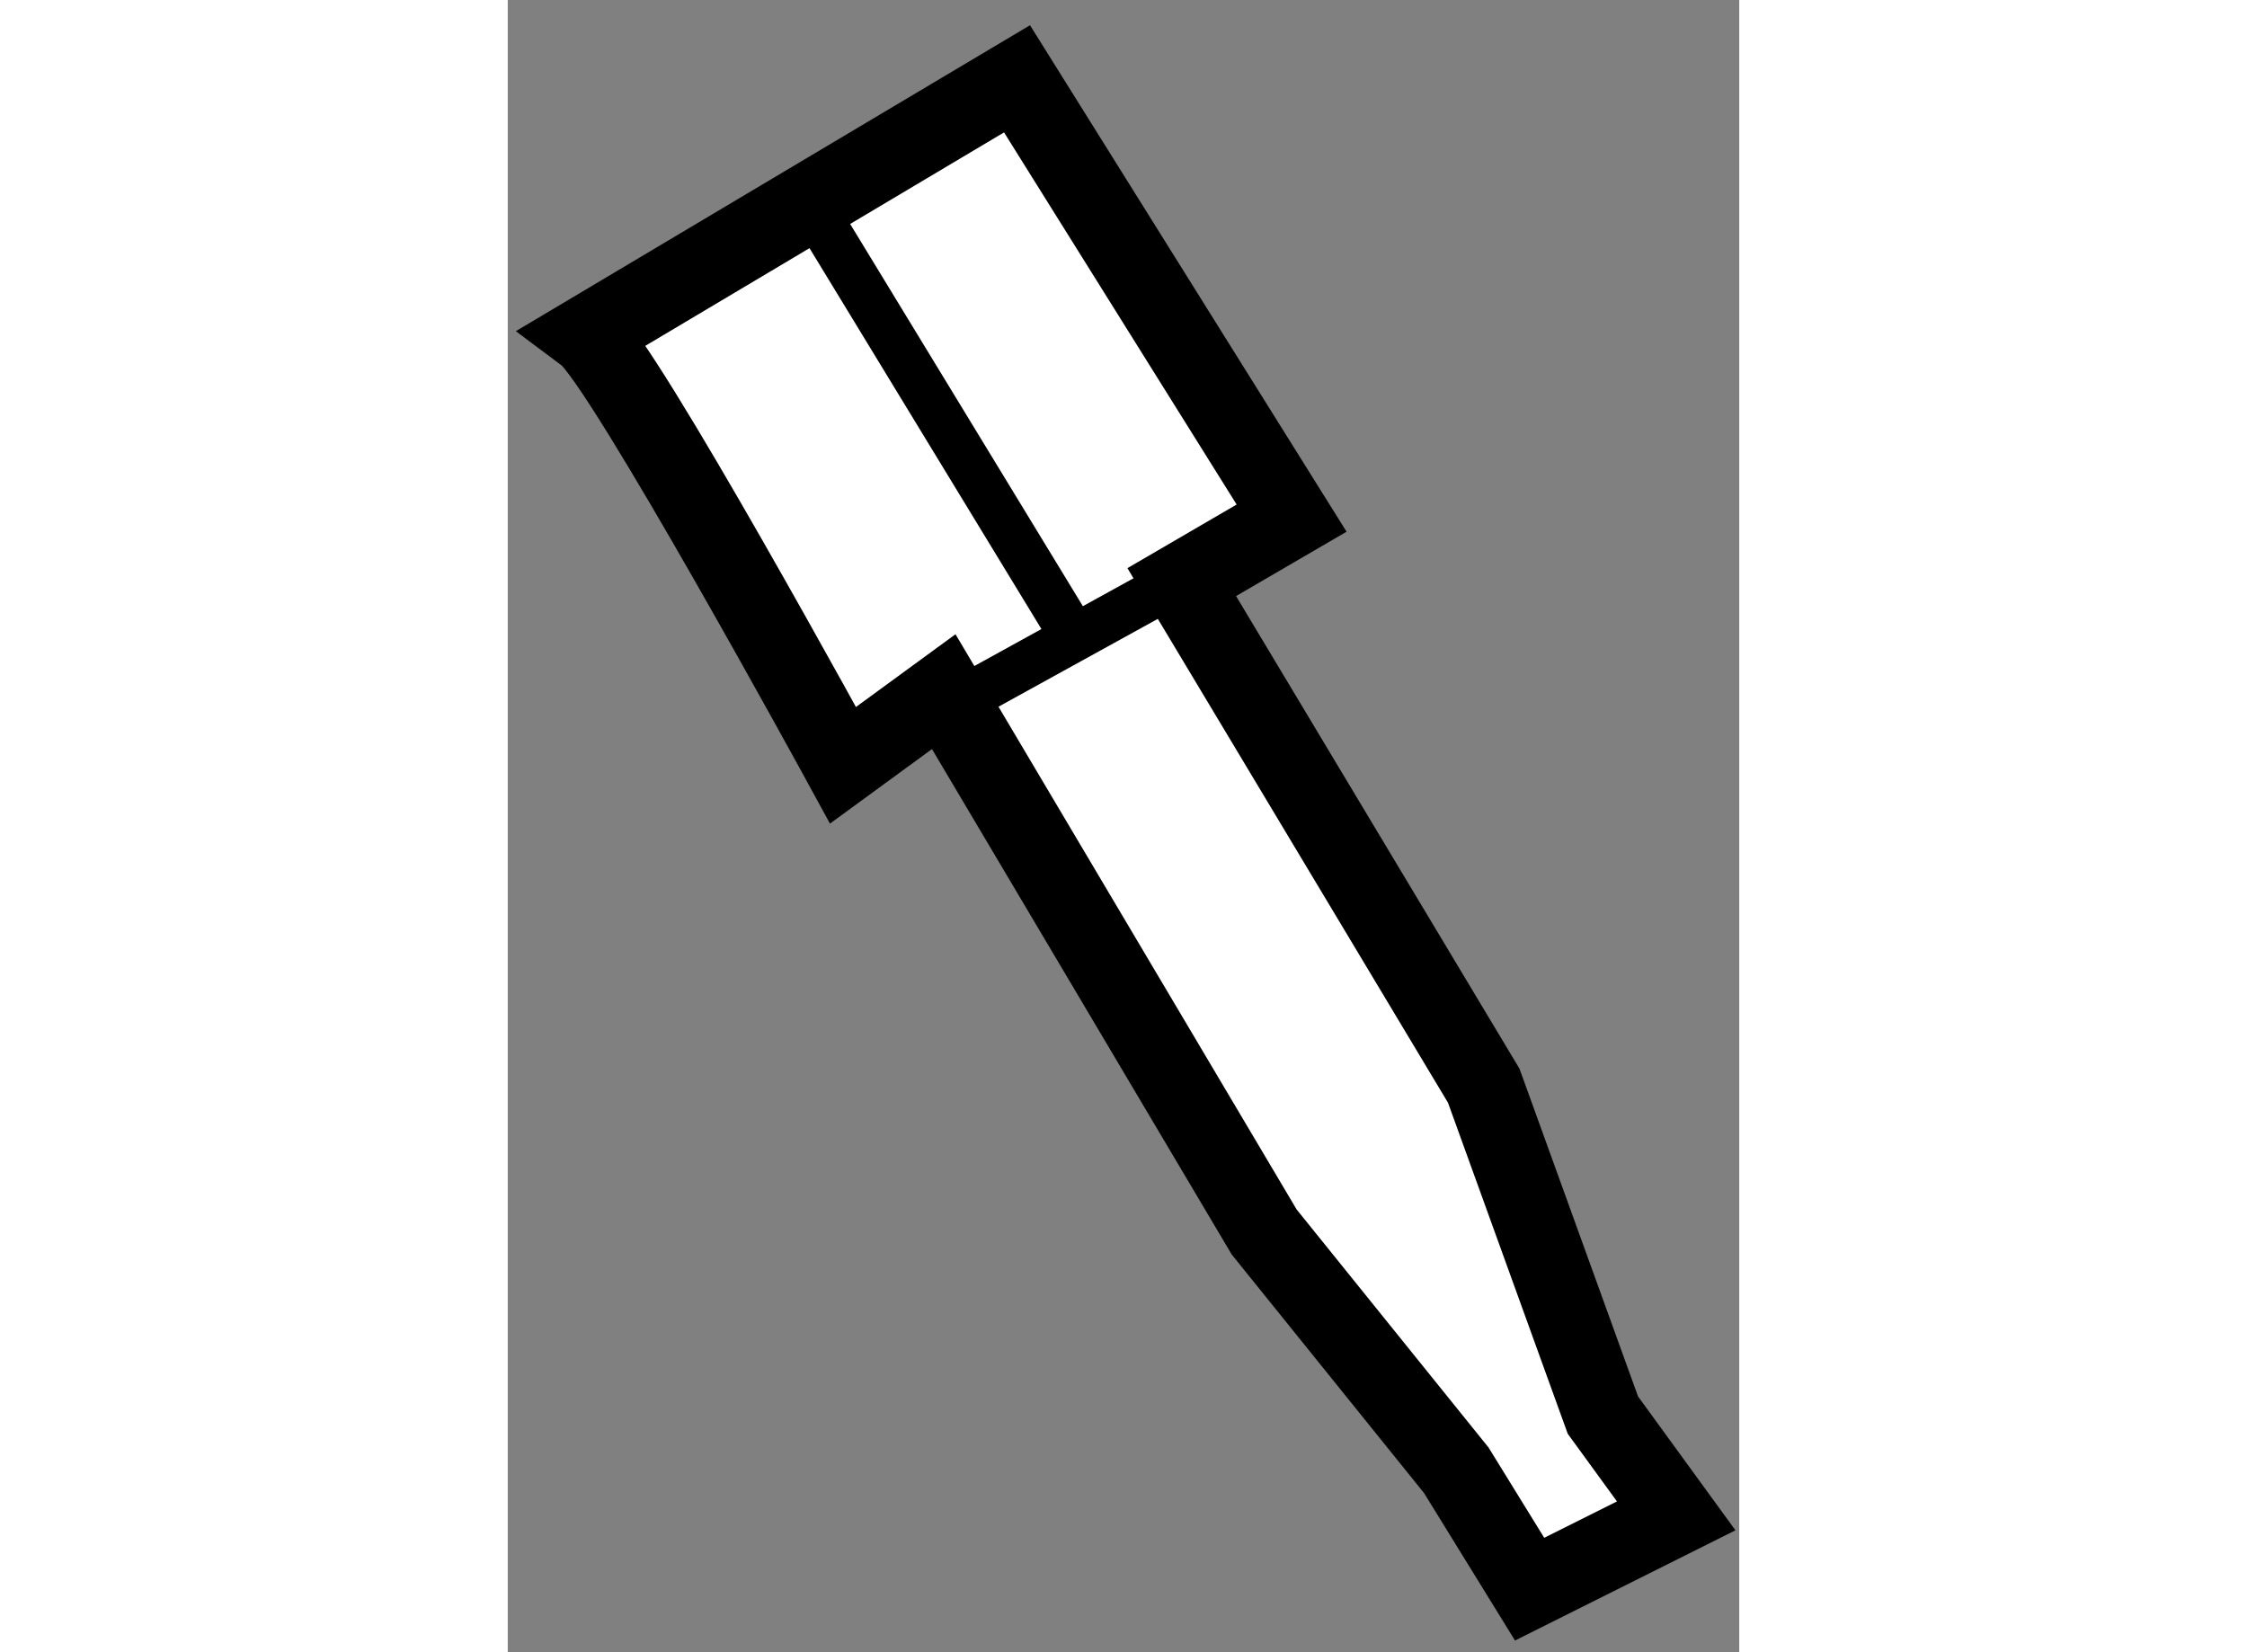 <?xml version="1.0" encoding="utf-8"?>
<!-- Generator: Adobe Illustrator 15.1.0, SVG Export Plug-In . SVG Version: 6.00 Build 0)  -->
<!DOCTYPE svg PUBLIC "-//W3C//DTD SVG 1.1//EN" "http://www.w3.org/Graphics/SVG/1.1/DTD/svg11.dtd">
<svg version="1.1" xmlns="http://www.w3.org/2000/svg" xmlns:xlink="http://www.w3.org/1999/xlink" x="0px" y="0px" width="244.8px"
	 height="180px" viewBox="87.595 53.119 7.813 10.482" enable-background="new 0 0 244.8 180" xml:space="preserve">
	
<rect x="87.595" y="53.119" width="7.813" height="10.482" fill="#808080" stroke="none"/>
	
<g><path fill="#FFFFFF" stroke="#000000" stroke-width="0.5" d="M88.095,55.244c0.232,0.174,1.627,2.73,1.627,2.73l0.639-0.467
				l2.033,3.428l1.219,1.512l0.465,0.754l0.93-0.465l-0.465-0.639l-0.756-2.09l-1.916-3.195l0.697-0.406l-1.742-2.787L88.095,55.244z
				"></path><line fill="none" stroke="#000000" stroke-width="0.3" x1="89.722" y1="57.975" x2="92.568" y2="56.406"></line><line fill="none" stroke="#000000" stroke-width="0.3" x1="89.49" y1="54.373" x2="91.117" y2="57.045"></line></g>


</svg>